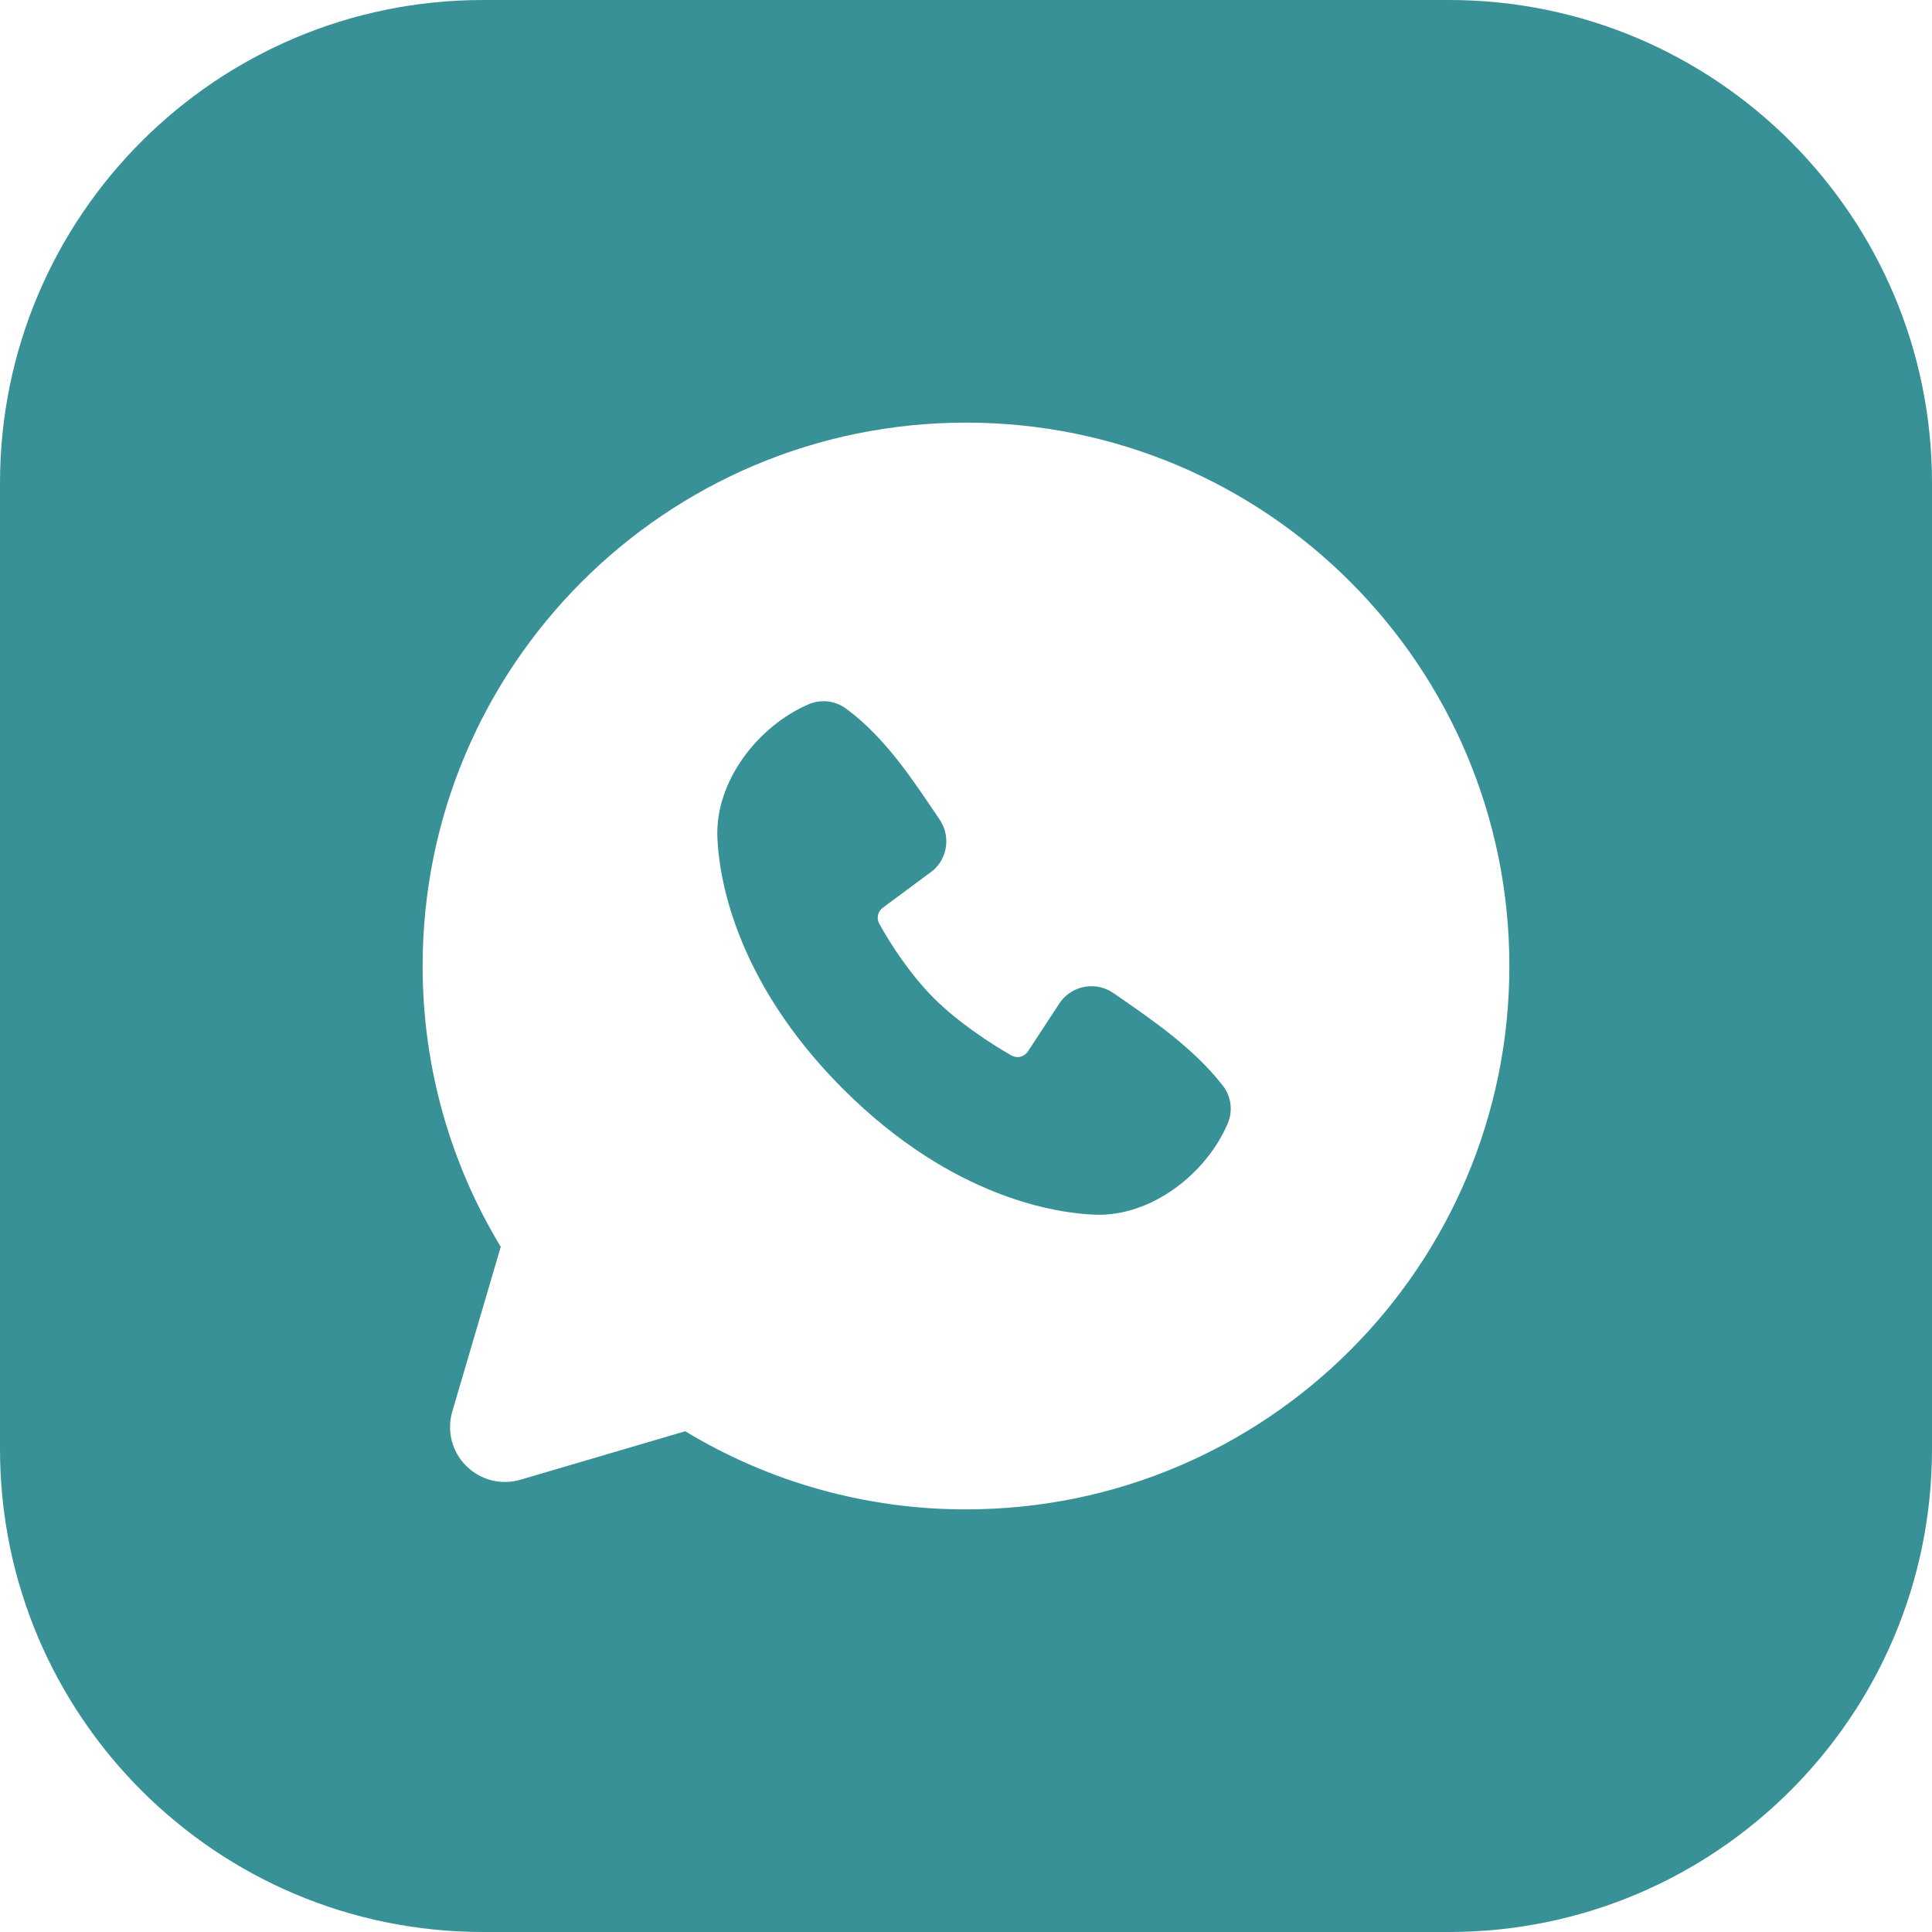 <?xml version="1.0" encoding="UTF-8"?> <svg xmlns="http://www.w3.org/2000/svg" width="32" height="32" viewBox="0 0 32 32" fill="none"><path d="M24 0C28.418 0 32 3.582 32 8V24C32 28.418 28.418 32 24 32H8C3.582 32 0 28.418 0 24V8C0 3.582 3.582 0 8 0H24ZM16 7C11.029 7 7 11.029 7 16C7 17.701 7.472 19.294 8.294 20.651L7.491 23.38C7.445 23.537 7.442 23.703 7.482 23.861C7.523 24.02 7.605 24.164 7.721 24.279C7.836 24.395 7.98 24.477 8.139 24.518C8.297 24.558 8.463 24.555 8.62 24.509L11.349 23.706C12.751 24.555 14.36 25.002 16 25C20.971 25 25 20.971 25 16C25 11.029 20.971 7 16 7ZM13.709 11.618C13.817 11.63 13.92 11.67 14.008 11.733C14.689 12.231 15.158 12.982 15.562 13.572C15.65 13.702 15.689 13.86 15.669 14.016C15.649 14.171 15.573 14.315 15.454 14.418L14.622 15.035C14.582 15.064 14.554 15.107 14.543 15.155C14.532 15.203 14.538 15.254 14.562 15.297C14.75 15.64 15.084 16.15 15.468 16.533C15.851 16.917 16.386 17.273 16.752 17.482C16.798 17.508 16.852 17.516 16.902 17.503C16.953 17.49 16.998 17.458 17.026 17.414L17.566 16.591C17.666 16.459 17.812 16.369 17.976 16.343C18.139 16.316 18.305 16.354 18.441 16.448C19.093 16.898 19.76 17.351 20.253 17.98C20.322 18.069 20.366 18.175 20.38 18.286C20.394 18.397 20.378 18.511 20.333 18.613C19.979 19.44 19.07 20.153 18.137 20.119C17.523 20.097 15.785 19.857 13.964 18.037C12.144 16.216 11.904 14.478 11.882 13.864C11.848 12.929 12.564 12.021 13.392 11.666C13.491 11.623 13.601 11.606 13.709 11.618Z" fill="#379197"></path></svg> 